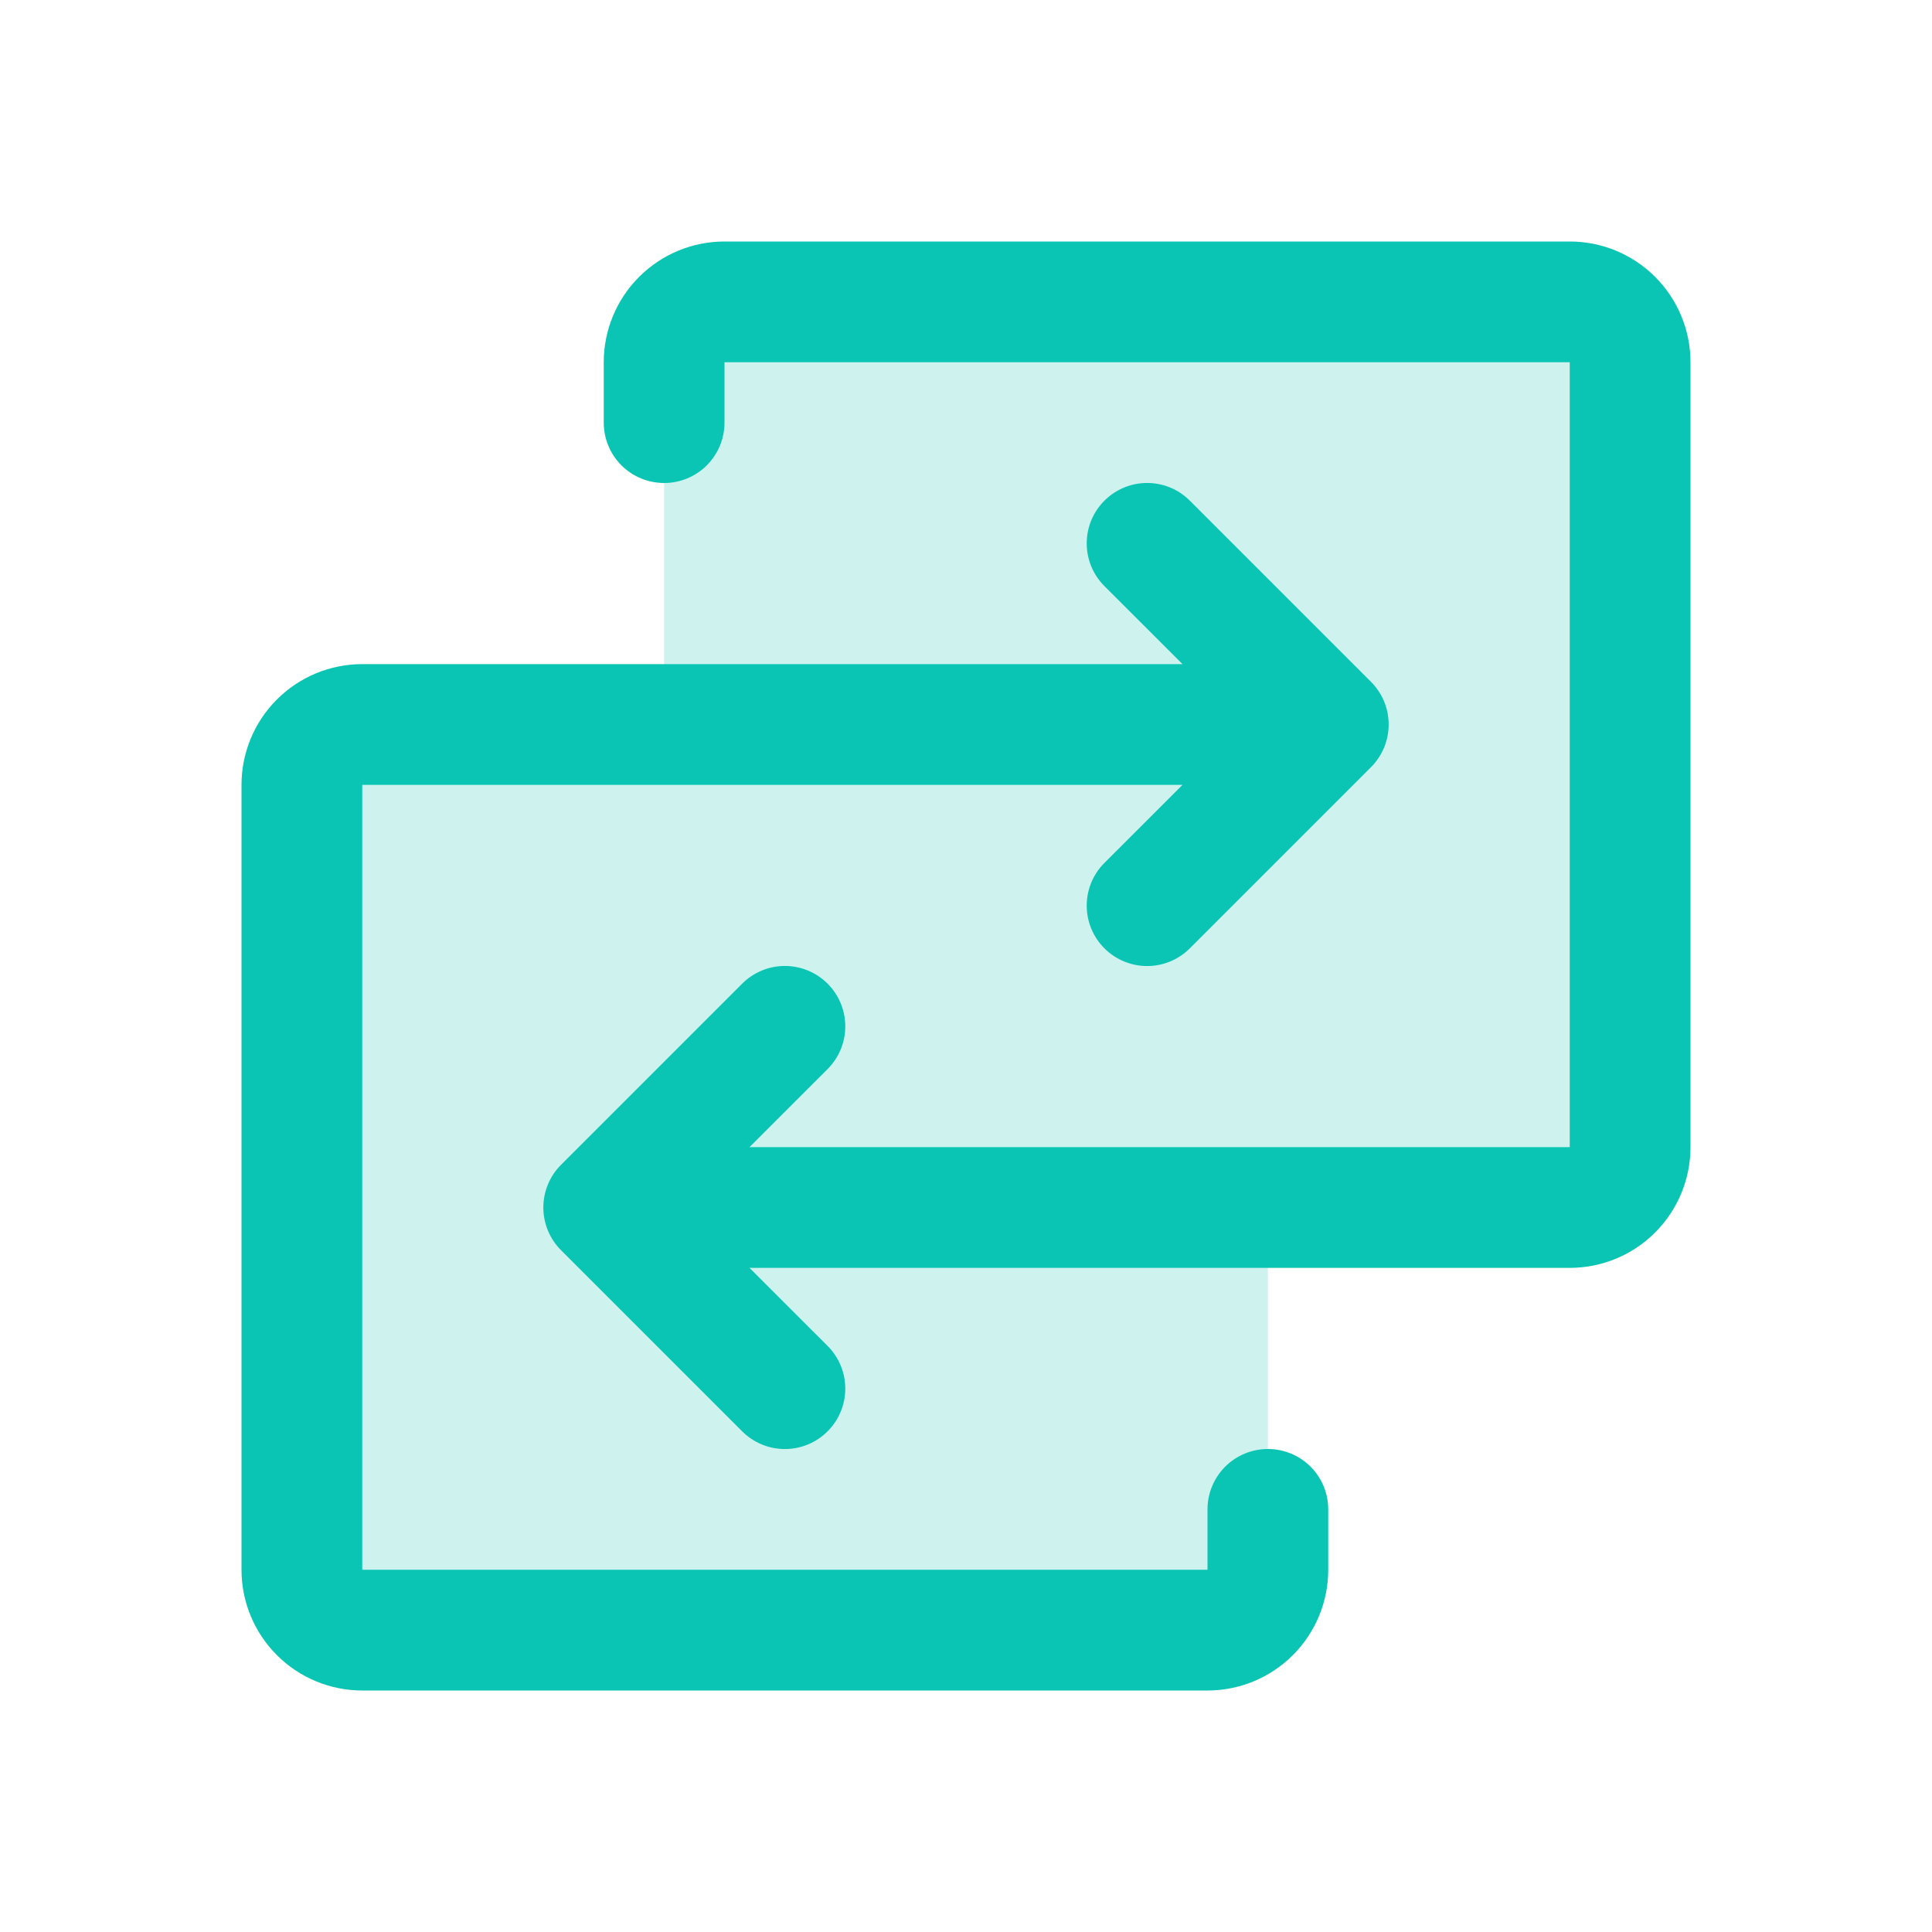 <svg width="48" height="48" viewBox="0 0 48 48" fill="none" xmlns="http://www.w3.org/2000/svg">
<path opacity="0.2" d="M40.5 9V28.5C40.5 28.898 40.342 29.279 40.061 29.561C39.779 29.842 39.398 30 39 30H31.5V39C31.5 39.398 31.342 39.779 31.061 40.061C30.779 40.342 30.398 40.5 30 40.5H9C8.602 40.5 8.221 40.342 7.939 40.061C7.658 39.779 7.5 39.398 7.5 39V19.5C7.5 19.102 7.658 18.721 7.939 18.439C8.221 18.158 8.602 18 9 18H16.5V9C16.5 8.602 16.658 8.221 16.939 7.939C17.221 7.658 17.602 7.5 18 7.5H39C39.398 7.5 39.779 7.658 40.061 7.939C40.342 8.221 40.5 8.602 40.5 9Z" fill="#0AC5B3"/>
<path d="M42 9V28.5C42 29.296 41.684 30.059 41.121 30.621C40.559 31.184 39.796 31.5 39 31.5H18.621L20.561 33.439C20.701 33.578 20.811 33.744 20.887 33.926C20.962 34.108 21.001 34.303 21.001 34.5C21.001 34.697 20.962 34.892 20.887 35.074C20.811 35.256 20.701 35.422 20.561 35.561C20.422 35.701 20.256 35.811 20.074 35.887C19.892 35.962 19.697 36.001 19.5 36.001C19.303 36.001 19.108 35.962 18.926 35.887C18.744 35.811 18.578 35.701 18.439 35.561L13.939 31.061C13.799 30.922 13.689 30.756 13.613 30.574C13.538 30.392 13.499 30.197 13.499 30C13.499 29.803 13.538 29.608 13.613 29.426C13.689 29.244 13.799 29.078 13.939 28.939L18.439 24.439C18.72 24.157 19.102 23.999 19.5 23.999C19.898 23.999 20.28 24.157 20.561 24.439C20.843 24.72 21.001 25.102 21.001 25.5C21.001 25.898 20.843 26.28 20.561 26.561L18.621 28.5H39V9H18V10.5C18 10.898 17.842 11.279 17.561 11.561C17.279 11.842 16.898 12 16.5 12C16.102 12 15.721 11.842 15.439 11.561C15.158 11.279 15 10.898 15 10.5V9C15 8.204 15.316 7.441 15.879 6.879C16.441 6.316 17.204 6 18 6H39C39.796 6 40.559 6.316 41.121 6.879C41.684 7.441 42 8.204 42 9ZM31.5 36C31.102 36 30.721 36.158 30.439 36.439C30.158 36.721 30 37.102 30 37.5V39H9V19.5H29.379L27.439 21.439C27.157 21.72 26.999 22.102 26.999 22.5C26.999 22.898 27.157 23.28 27.439 23.561C27.72 23.843 28.102 24.001 28.5 24.001C28.898 24.001 29.28 23.843 29.561 23.561L34.061 19.061C34.201 18.922 34.311 18.756 34.387 18.574C34.462 18.392 34.501 18.197 34.501 18C34.501 17.803 34.462 17.608 34.387 17.426C34.311 17.244 34.201 17.078 34.061 16.939L29.561 12.439C29.28 12.157 28.898 11.999 28.5 11.999C28.102 11.999 27.72 12.157 27.439 12.439C27.157 12.72 26.999 13.102 26.999 13.5C26.999 13.898 27.157 14.28 27.439 14.561L29.379 16.5H9C8.204 16.5 7.441 16.816 6.879 17.379C6.316 17.941 6 18.704 6 19.5V39C6 39.796 6.316 40.559 6.879 41.121C7.441 41.684 8.204 42 9 42H30C30.796 42 31.559 41.684 32.121 41.121C32.684 40.559 33 39.796 33 39V37.5C33 37.102 32.842 36.721 32.561 36.439C32.279 36.158 31.898 36 31.5 36Z" fill="#0AC5B3"/>
</svg>
